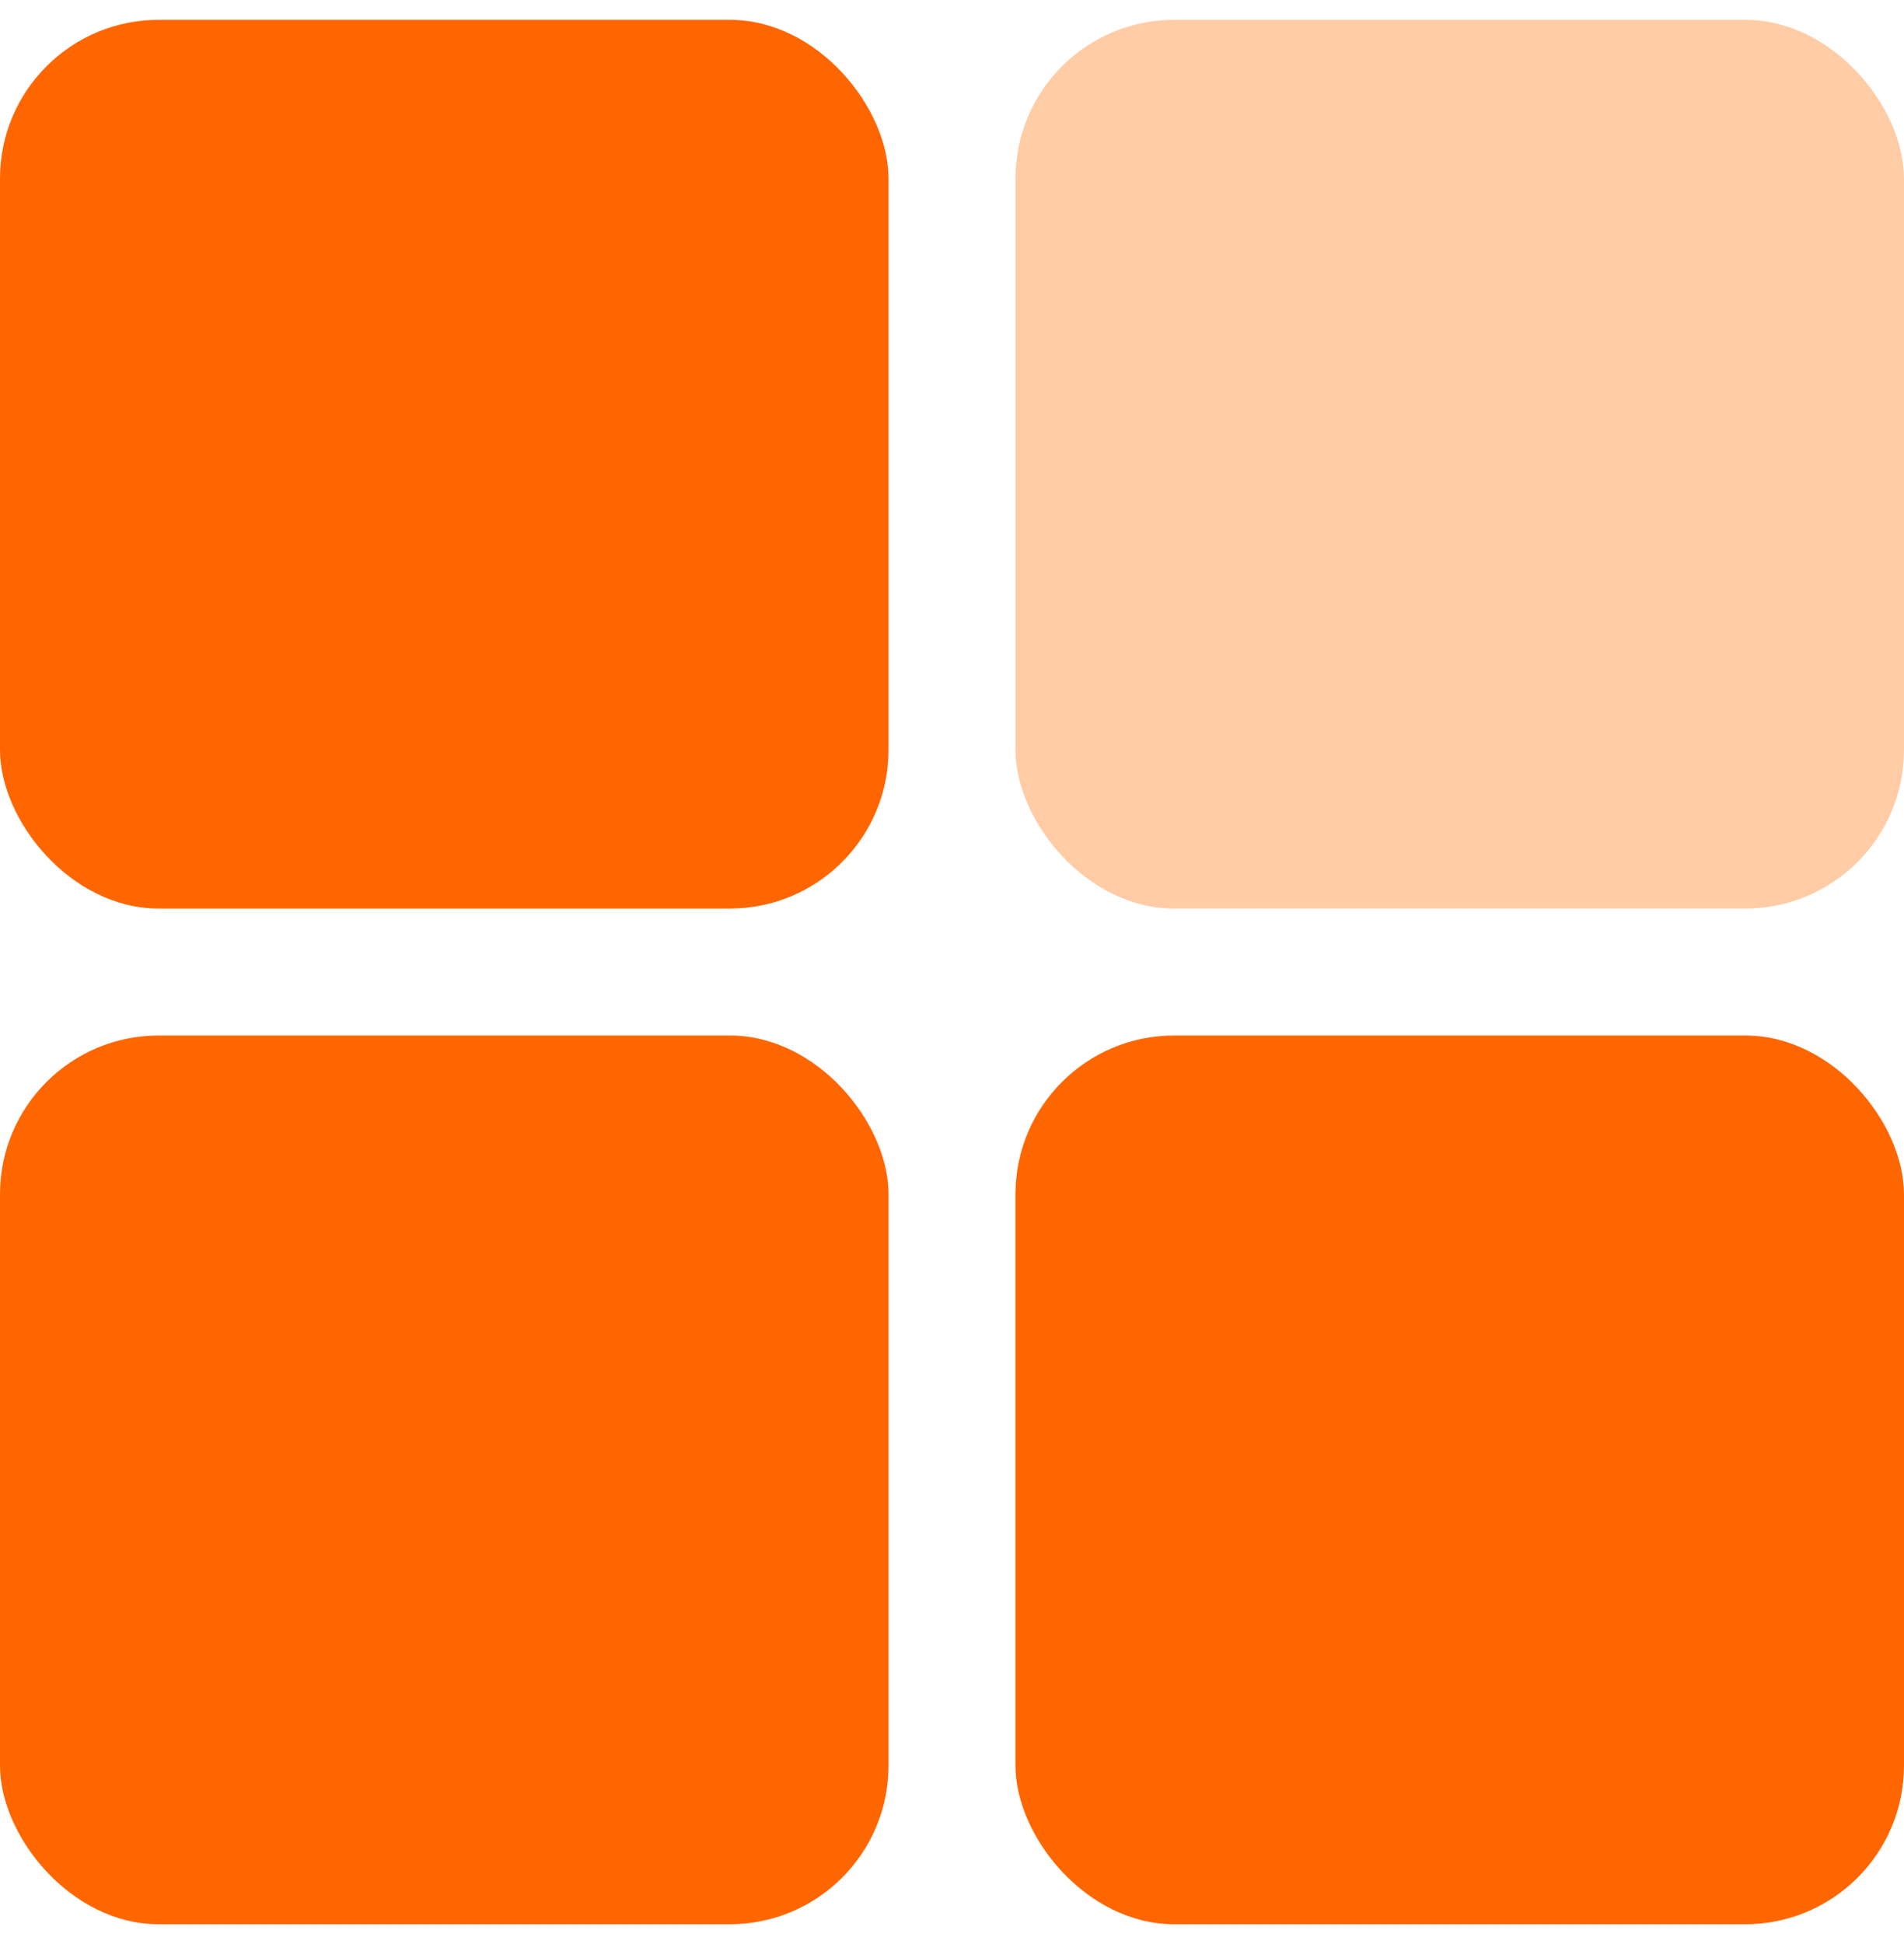 <?xml version="1.0" encoding="UTF-8"?> <svg xmlns="http://www.w3.org/2000/svg" width="48" height="49" viewBox="0 0 48 49" fill="none"><g clip-path="url(#clip0_1052_1659)"><rect y="0.5" width="22.4" height="22.4" rx="4" fill="#FF6600"></rect><rect y="26.1" width="22.4" height="22.4" rx="4" fill="#FF6600"></rect><rect x="25.6" y="0.5" width="22.4" height="22.4" rx="4" fill="#FF8121" fill-opacity="0.4"></rect><rect x="25.6" y="26.1" width="22.4" height="22.4" rx="4" fill="#FF6600"></rect></g><defs><clipPath id="clip0_1052_1659"><rect width="48" height="48" fill="white" transform="translate(0 0.5)"></rect></clipPath></defs></svg> 
